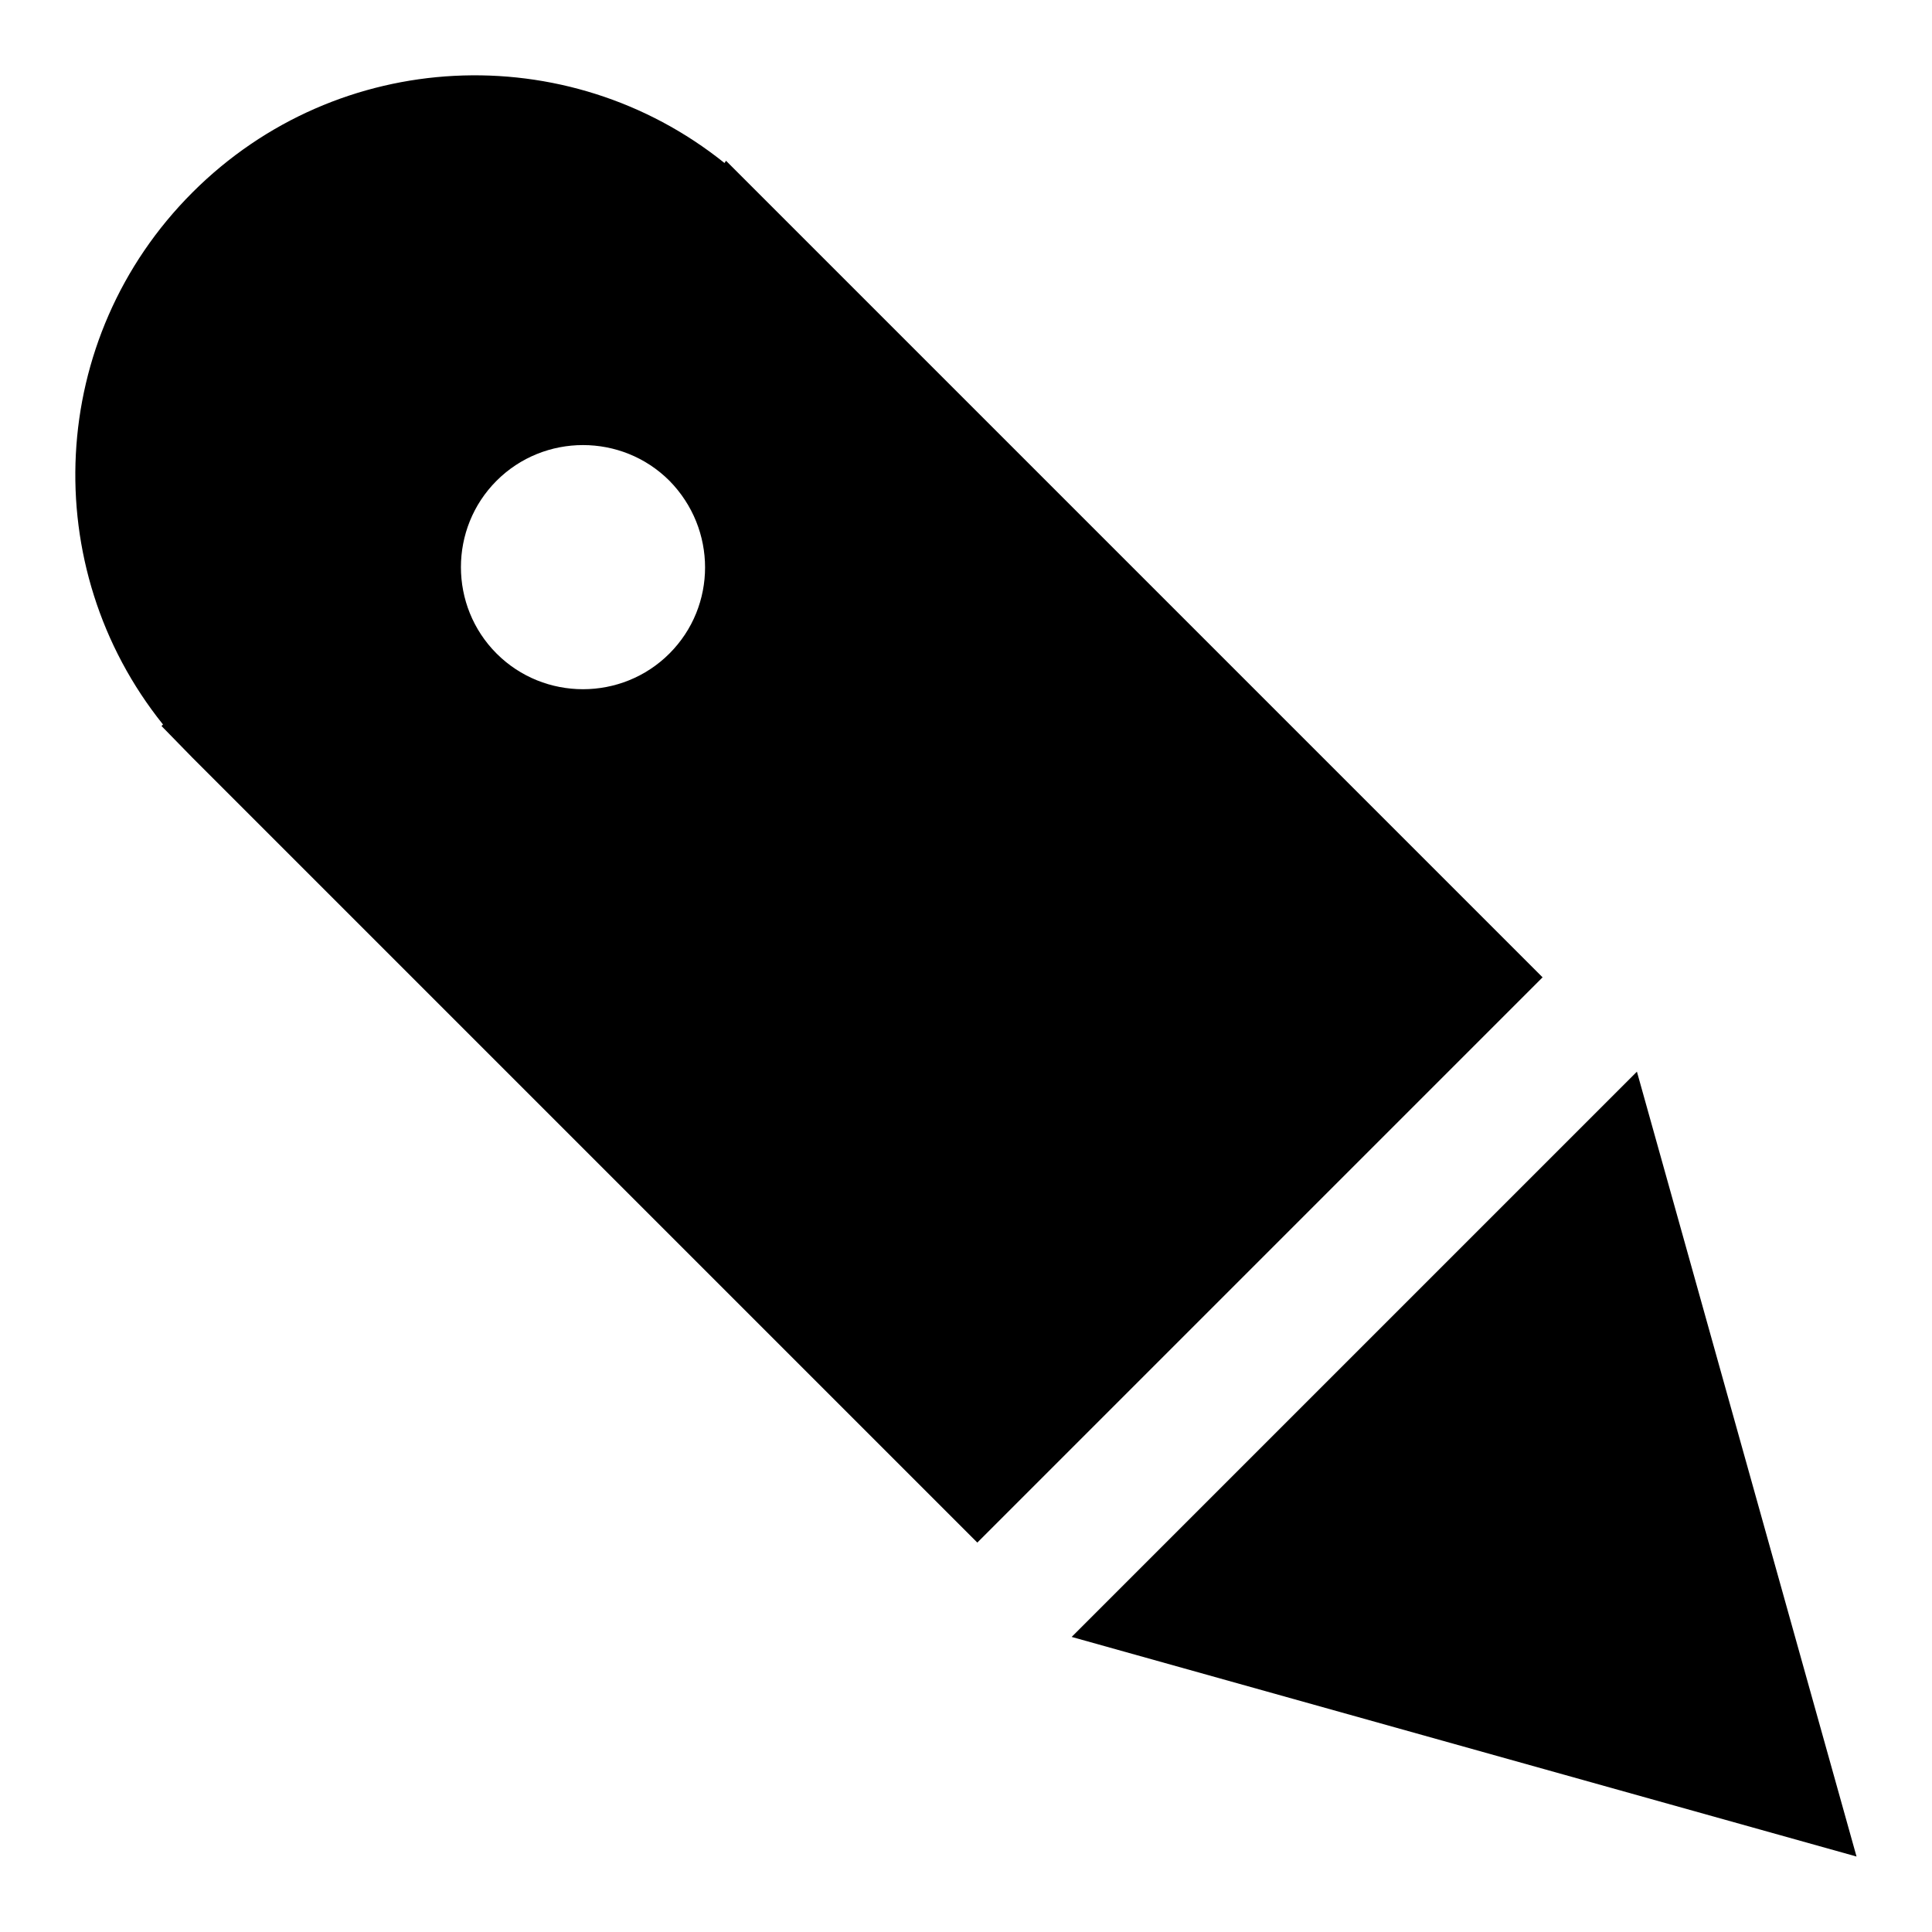 <?xml version="1.0" encoding="utf-8"?>
<!-- Svg Vector Icons : http://www.onlinewebfonts.com/icon -->
<!DOCTYPE svg PUBLIC "-//W3C//DTD SVG 1.1//EN" "http://www.w3.org/Graphics/SVG/1.1/DTD/svg11.dtd">
<svg version="1.1" xmlns="http://www.w3.org/2000/svg" xmlns:xlink="http://www.w3.org/1999/xlink" x="0px" y="0px" viewBox="0 0 256 256" enable-background="new 0 0 256 256" xml:space="preserve">
<g><g><g><path fill="#000000" d="M25.5,100.4l104,104l74.9-74.9l-104-104l-4.2-4.2L96,21.6C75.2,4.9,44.8,6.2,25.5,25.5C6.2,44.8,4.9,75.2,21.6,96l-0.2,0.2L25.5,100.4z M88.7,86.6c-6.3,6.3-16.6,6.3-22.9,0c-6.3-6.3-6.3-16.6,0-22.9c6.3-6.3,16.6-6.3,22.9,0C95,70.1,95,80.3,88.7,86.6z"/><path fill="#000000" d="M216.9 142L142 216.9 246 246 z"/></g><g></g><g></g><g></g><g></g><g></g><g></g><g></g><g></g><g></g><g></g><g></g><g></g><g></g><g></g><g></g></g></g>
</svg>